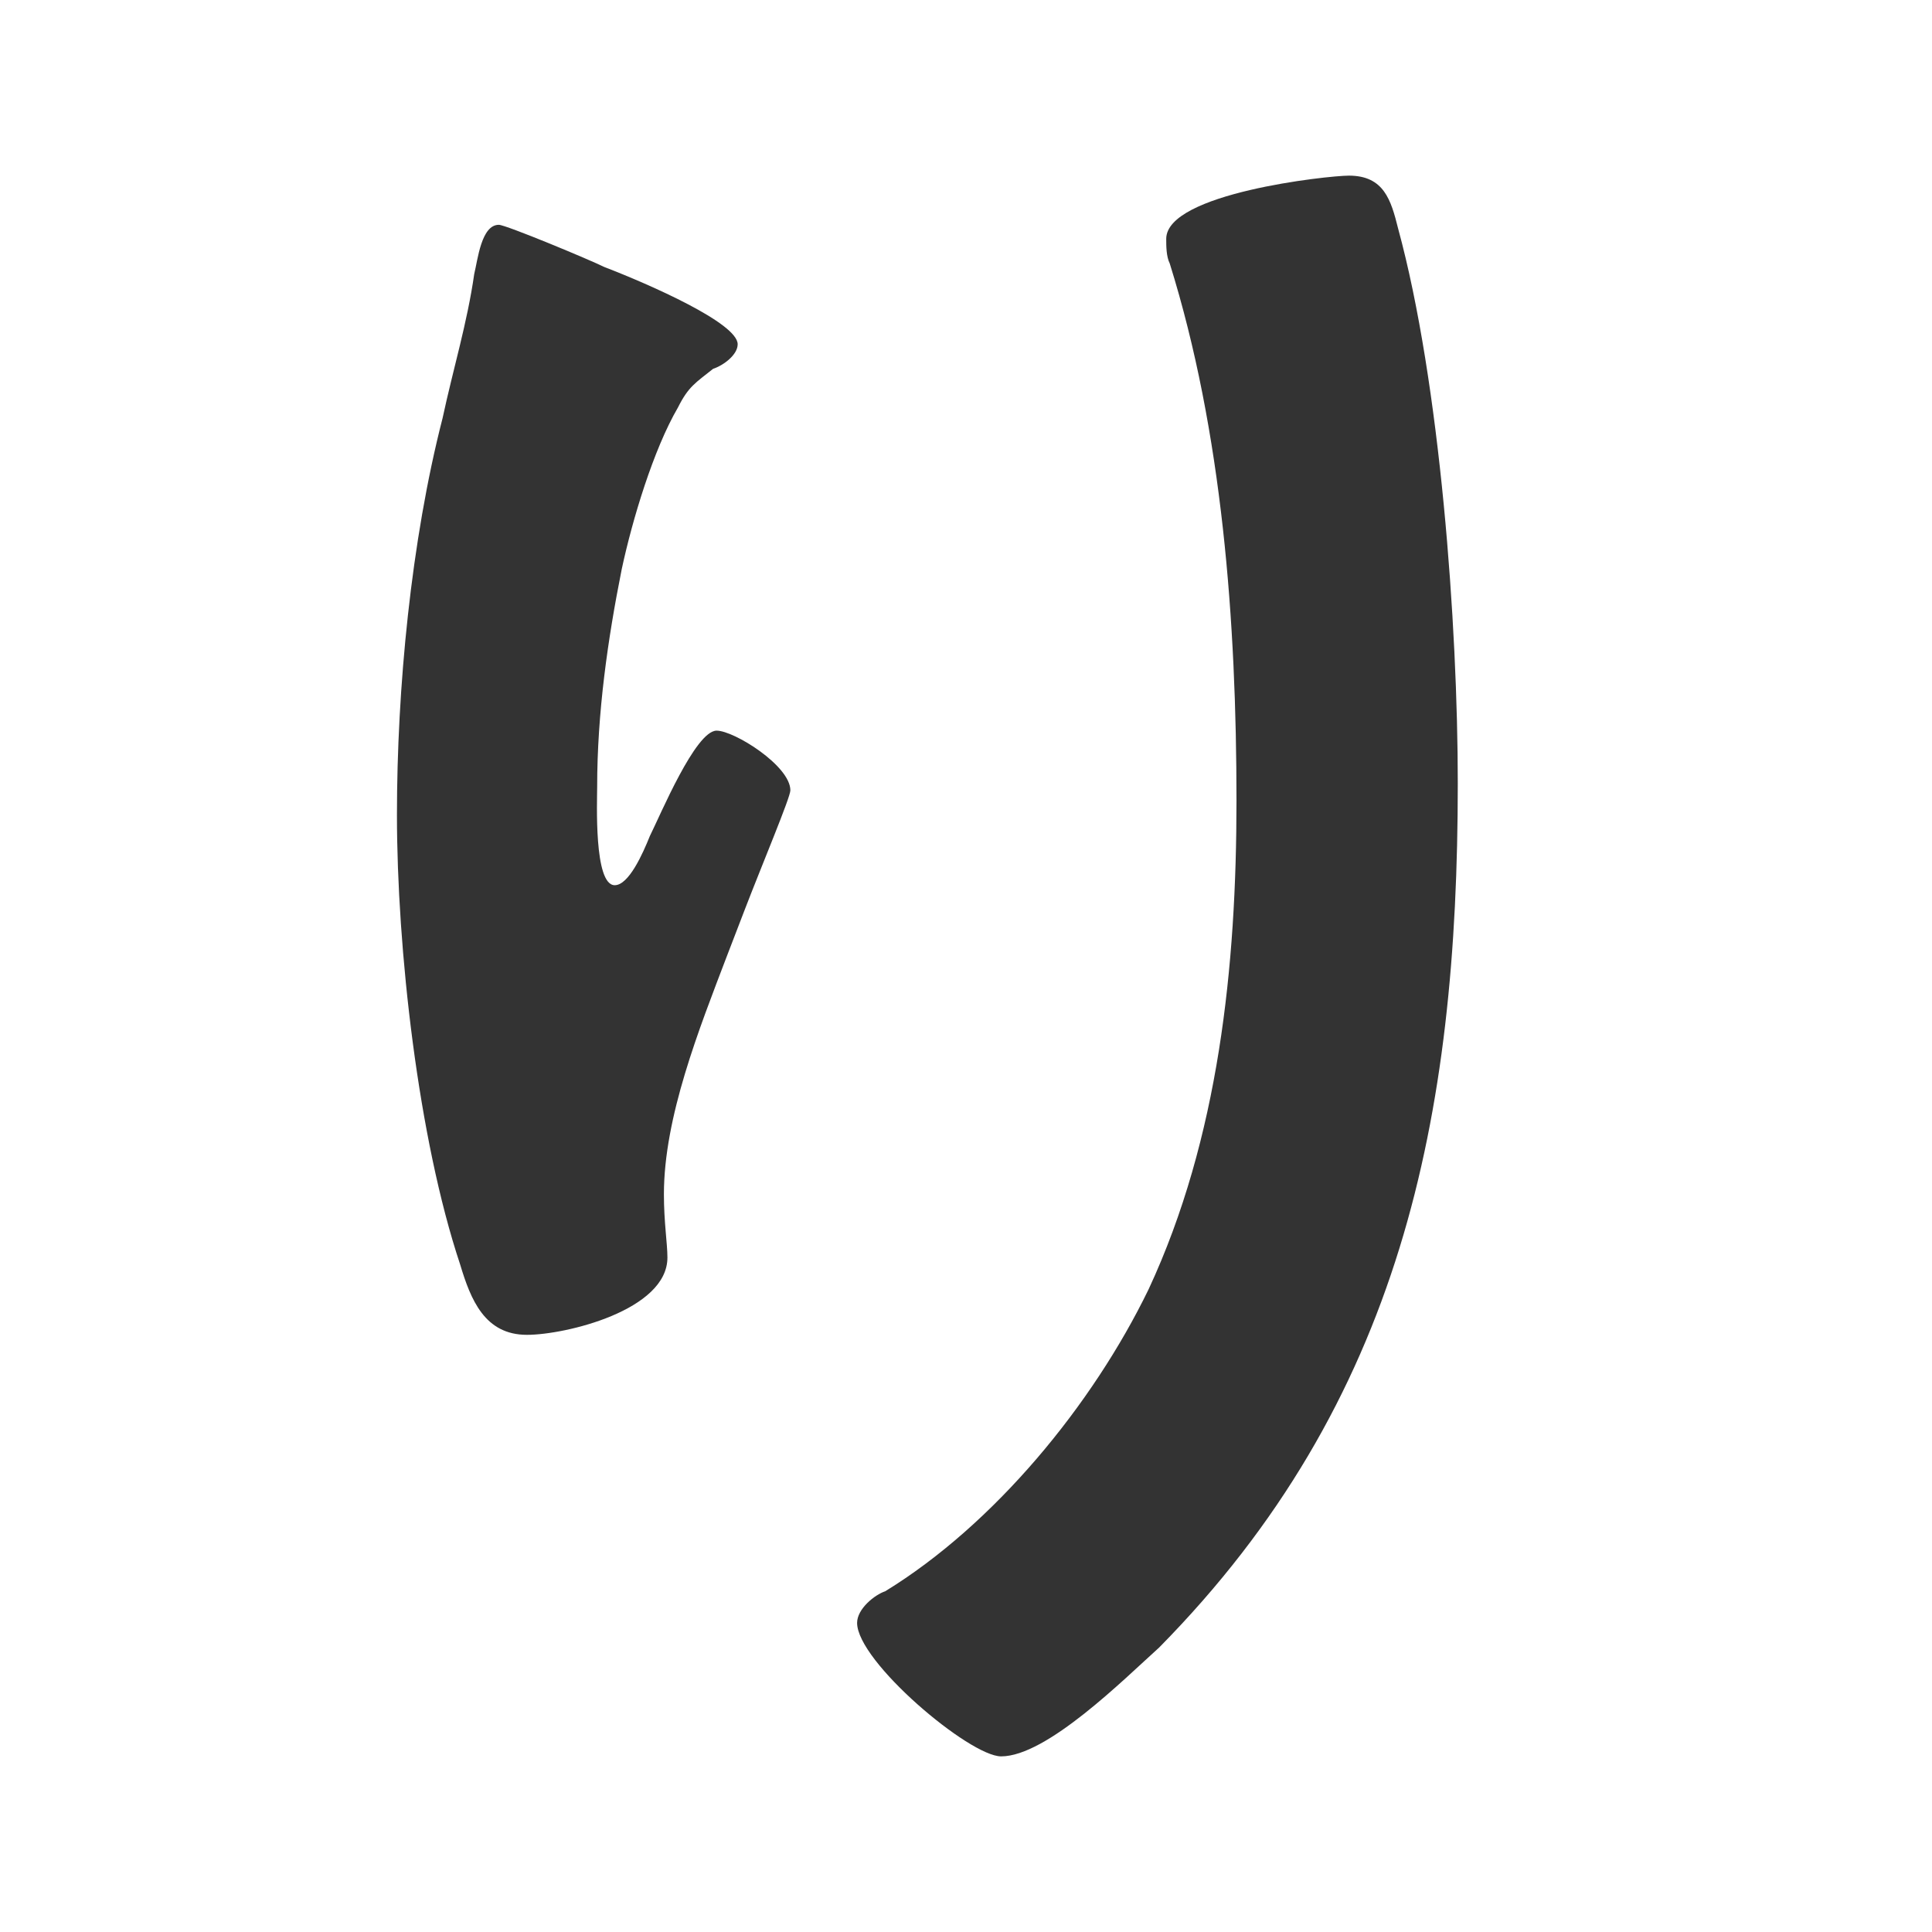 <?xml version="1.0" encoding="utf-8"?>
<!-- Generator: Adobe Illustrator 27.0.1, SVG Export Plug-In . SVG Version: 6.00 Build 0)  -->
<svg version="1.1" id="レイヤー_1" xmlns="http://www.w3.org/2000/svg" xmlns:xlink="http://www.w3.org/1999/xlink" x="0px"
	 y="0px" viewBox="0 0 55 55" style="enable-background:new 0 0 55 55;" xml:space="preserve">
<style type="text/css">
	.st0{enable-background:new    ;}
	.st1{fill:#333333;}
</style>
<g class="st0">
	<path class="st1" d="M21,9.8c0,0.3-0.4,0.6-0.7,0.7c-0.5,0.4-0.7,0.5-1,1.1c-0.7,1.2-1.3,3.2-1.6,4.6c-0.4,2-0.7,4.1-0.7,6.2
		c0,0.4-0.1,2.8,0.5,2.8c0.4,0,0.8-0.9,1-1.4c0.3-0.6,1.3-3,1.9-3c0.5,0,2.1,1,2.1,1.7c0,0.2-0.8,2.1-1.3,3.4l-0.5,1.3
		c-0.8,2.1-1.8,4.6-1.8,6.8c0,0.8,0.1,1.4,0.1,1.8c0,1.5-2.9,2.2-4,2.2c-1.2,0-1.6-1-1.9-2c-1.2-3.6-1.8-9-1.8-12.8
		c0-3.6,0.4-7.8,1.3-11.3c0.3-1.4,0.7-2.7,0.9-4.1c0.1-0.4,0.2-1.4,0.7-1.4c0.2,0,2.6,1,3,1.2C18.5,8.1,21,9.2,21,9.8z M38.4,5
		c1,0,1.2,0.7,1.4,1.5c1.2,4.4,1.7,11.3,1.7,15.8c0,9.5-1.6,17.6-8.5,24.6c-1,0.9-3.2,3.1-4.5,3.1c-0.9,0-4.1-2.7-4.1-3.8
		c0-0.4,0.5-0.8,0.8-0.9c3.1-1.9,5.9-5.3,7.5-8.6c2-4.3,2.5-9.2,2.5-13.9c0-5.1-0.4-10.5-1.9-15.3c-0.1-0.2-0.1-0.5-0.1-0.7
		C33.2,5.5,37.8,5,38.4,5z"/>
</g>
</svg>

